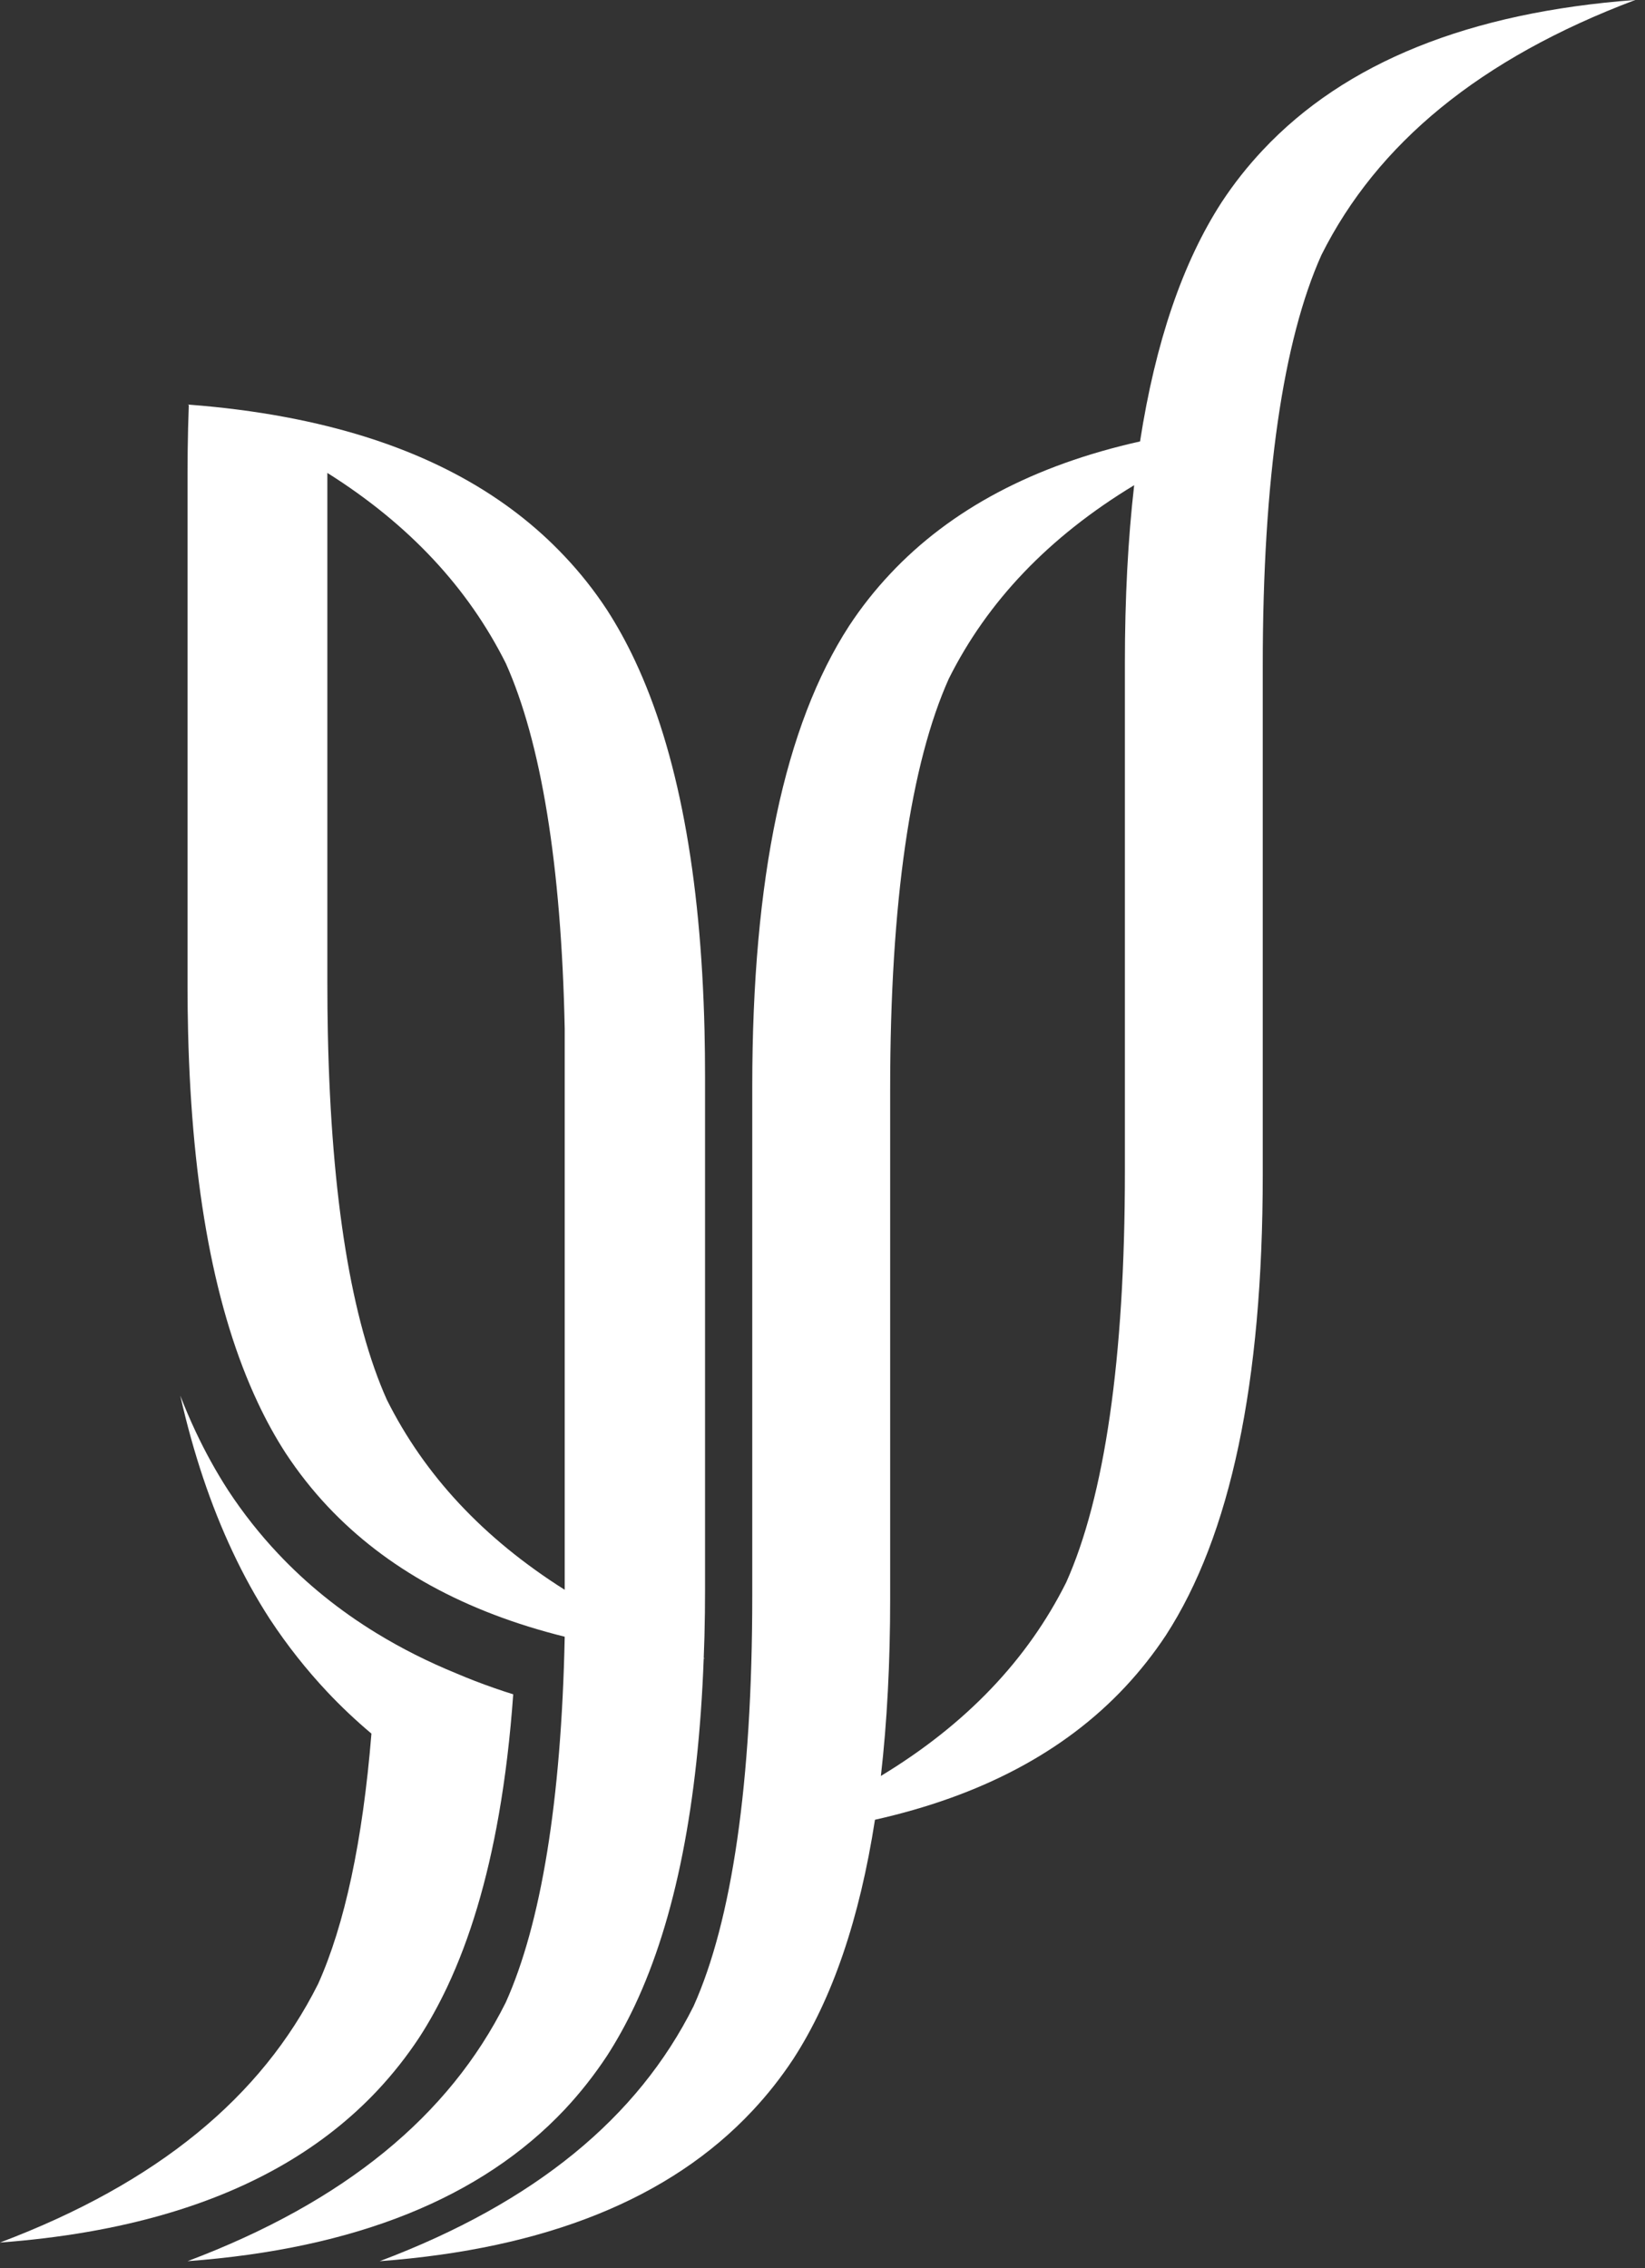 <?xml version="1.0" encoding="UTF-8" standalone="no"?>
<!DOCTYPE svg PUBLIC "-//W3C//DTD SVG 1.1//EN" "http://www.w3.org/Graphics/SVG/1.1/DTD/svg11.dtd">
<svg width="100%" height="100%" viewBox="0 0 161 222" version="1.1" xmlns="http://www.w3.org/2000/svg" xmlns:xlink="http://www.w3.org/1999/xlink" xml:space="preserve" xmlns:serif="http://www.serif.com/" style="fill-rule:evenodd;clip-rule:evenodd;stroke-linejoin:round;stroke-miterlimit:2;">
    <rect x="0" y="0" width="161" height="222" fill="#333333" stroke="none"/>
    <g transform="matrix(4.167,0,0,4.167,104.349,66.429)">
        <path d="M0,21.228C-0.907,23.04 -2.342,24.556 -4.352,25.773C-4.207,24.508 -4.134,23.121 -4.134,21.608L-4.134,9.641C-4.134,5.234 -3.652,1.997 -2.756,-0.001C-1.85,-1.813 -0.414,-3.327 1.597,-4.545C1.452,-3.28 1.379,-1.893 1.379,-0.379L1.379,11.587C1.379,15.995 0.896,19.231 0,21.228M4.617,-12.415C4.262,-12.037 3.939,-11.629 3.652,-11.192C2.736,-9.777 2.098,-7.909 1.735,-5.573C-0.754,-5.016 -2.711,-3.98 -4.134,-2.462C-4.489,-2.084 -4.812,-1.677 -5.099,-1.239C-6.615,1.101 -7.373,4.683 -7.373,9.572L-7.373,21.54C-7.373,25.946 -7.854,29.183 -8.751,31.18C-10.059,33.796 -12.472,35.794 -16.124,37.171C-12.222,36.88 -9.305,35.704 -7.373,33.642C-7.018,33.264 -6.696,32.856 -6.408,32.419C-5.492,31.005 -4.853,29.137 -4.491,26.802C-2.001,26.243 -0.044,25.207 1.379,23.689C1.733,23.311 2.055,22.904 2.343,22.468C3.859,20.126 4.617,16.546 4.617,11.657L4.617,-0.311C4.617,-4.719 5.099,-7.955 5.995,-9.952C7.304,-12.568 9.716,-14.565 13.368,-15.943C9.467,-15.652 6.55,-14.477 4.617,-12.415" style="fill:white;fill-rule:nonzero;"/>
    </g>
    <g transform="matrix(4.167,0,0,4.167,55.27,105.31)">
        <path d="M0,12.07C-1.916,10.86 -3.295,9.372 -4.178,7.605C-5.003,5.763 -5.483,2.883 -5.563,-0.982C-5.571,-1.369 -5.575,-1.767 -5.575,-2.175L-5.575,-14.164C-3.652,-12.954 -2.27,-11.463 -1.383,-9.691C-0.559,-7.851 -0.079,-4.972 0,-1.105L0,12.07M3.283,13.128C3.292,12.782 3.296,12.43 3.296,12.07L3.296,0.017C3.296,-0.348 3.292,-0.706 3.284,-1.057C3.197,-4.734 2.652,-7.622 1.649,-9.757C1.449,-10.184 1.228,-10.582 0.991,-10.95C0.696,-11.399 0.366,-11.816 0,-12.203C-1.369,-13.659 -3.224,-14.678 -5.563,-15.259C-5.887,-15.34 -6.221,-15.412 -6.563,-15.476C-7.278,-15.61 -8.033,-15.707 -8.829,-15.768C-8.838,-15.768 -8.849,-15.768 -8.859,-15.77C-8.849,-15.767 -8.838,-15.763 -8.829,-15.759L-8.829,-15.758C-8.836,-15.579 -8.841,-15.398 -8.846,-15.216C-8.854,-14.865 -8.859,-14.507 -8.859,-14.141L-8.859,-2.105C-8.859,-1.741 -8.854,-1.383 -8.846,-1.031C-8.758,2.646 -8.214,5.537 -7.21,7.671C-7.01,8.098 -6.791,8.494 -6.553,8.862C-6.257,9.311 -5.928,9.729 -5.563,10.117C-4.193,11.571 -2.339,12.591 0,13.172L0,13.177C-0.08,17.043 -0.559,19.924 -1.385,21.763C-2.712,24.417 -5.157,26.444 -8.859,27.84C-4.913,27.547 -1.96,26.357 0,24.277C0.365,23.887 0.694,23.469 0.991,23.02C1.228,22.653 1.447,22.257 1.649,21.829C2.601,19.803 3.138,17.093 3.265,13.678L3.296,13.681C3.286,13.677 3.276,13.673 3.265,13.669C3.271,13.506 3.277,13.341 3.282,13.174C3.282,13.159 3.283,13.143 3.283,13.128" style="fill:white;fill-rule:nonzero;"/>
    </g>
    <g transform="matrix(4.167,0,0,4.167,48.392,190.868)">
        <path d="M0,-6.153C-0.305,-6.259 -0.603,-6.374 -0.891,-6.497C-1.557,-6.769 -2.182,-7.084 -2.763,-7.439C-3.635,-7.971 -4.41,-8.597 -5.084,-9.314C-5.509,-9.765 -5.901,-10.261 -6.247,-10.787L-6.254,-10.798C-6.532,-11.227 -6.789,-11.692 -7.018,-12.179C-7.146,-12.451 -7.266,-12.732 -7.379,-13.023C-7.071,-11.663 -6.662,-10.445 -6.149,-9.355C-5.889,-8.8 -5.597,-8.272 -5.28,-7.782L-5.266,-7.761C-4.868,-7.157 -4.419,-6.589 -3.931,-6.069C-3.604,-5.721 -3.256,-5.393 -2.889,-5.084C-3.095,-2.555 -3.52,-0.589 -4.14,0.792C-5.467,3.447 -7.912,5.473 -11.614,6.87C-10.174,6.763 -8.866,6.536 -7.69,6.19C-5.645,5.589 -4,4.627 -2.755,3.305C-2.39,2.916 -2.06,2.499 -1.764,2.05C-1.526,1.683 -1.308,1.286 -1.106,0.859C-0.574,-0.273 -0.171,-1.619 0.103,-3.183C0.256,-4.056 0.369,-4.997 0.441,-6.007C0.292,-6.053 0.145,-6.103 0,-6.153" style="fill:white;fill-rule:nonzero;"/>
    </g>
</svg>
